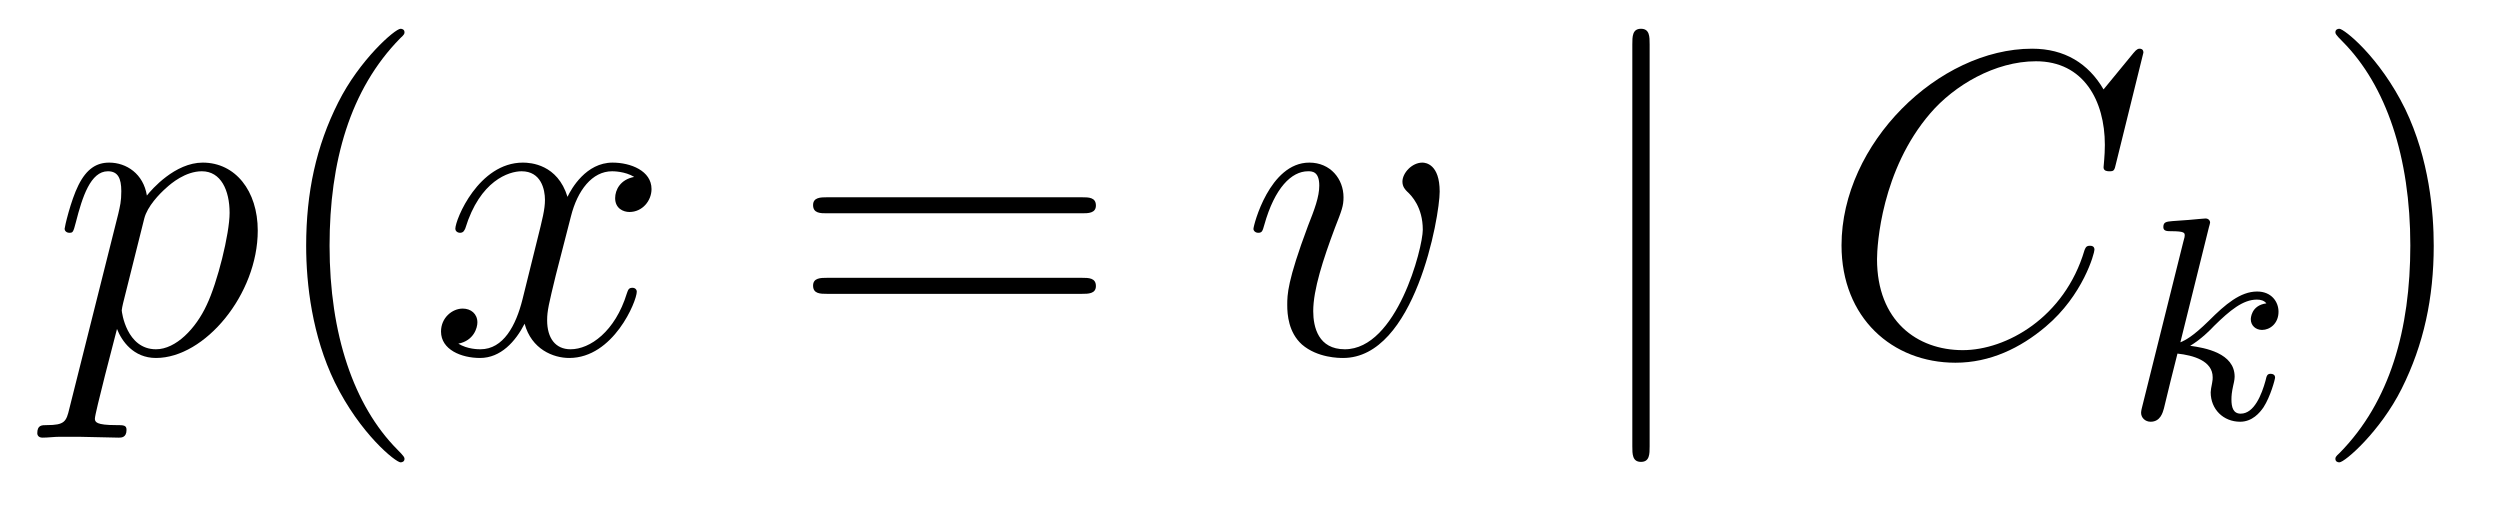 <?xml version='1.0' encoding='UTF-8'?>
<!-- This file was generated by dvisvgm 2.8.1 -->
<svg version='1.1' xmlns='http://www.w3.org/2000/svg' xmlns:xlink='http://www.w3.org/1999/xlink' width='69pt' height='14pt' viewBox='0 -14 69 14'>
<g id='page1'>
<g transform='matrix(1 0 0 -1 -127 650)'>
<path d='M128.914 652.722C128.83 652.363 128.783 652.267 128.292 652.267C128.149 652.267 128.029 652.267 128.029 652.04C128.029 652.017 128.041 651.921 128.173 651.921C128.328 651.921 128.496 651.945 128.651 651.945H129.165C129.416 651.945 130.026 651.921 130.277 651.921C130.348 651.921 130.492 651.921 130.492 652.136C130.492 652.267 130.408 652.267 130.205 652.267C129.655 652.267 129.619 652.351 129.619 652.447C129.619 652.59 130.157 654.647 130.229 654.921C130.36 654.587 130.683 654.12 131.305 654.12C132.656 654.12 134.114 655.878 134.114 657.635C134.114 658.735 133.493 659.512 132.596 659.512C131.831 659.512 131.185 658.771 131.054 658.603C130.958 659.201 130.492 659.512 130.014 659.512C129.667 659.512 129.392 659.344 129.165 658.89C128.95 658.46 128.783 657.731 128.783 657.683C128.783 657.635 128.83 657.575 128.914 657.575C129.01 657.575 129.022 657.587 129.093 657.862C129.273 658.567 129.5 659.273 129.978 659.273C130.253 659.273 130.348 659.081 130.348 658.723C130.348 658.436 130.313 658.316 130.265 658.101L128.914 652.722ZM130.982 657.97C131.066 658.304 131.401 658.651 131.592 658.818C131.723 658.938 132.118 659.273 132.572 659.273C133.098 659.273 133.337 658.747 133.337 658.125C133.337 657.551 133.002 656.2 132.703 655.579C132.405 654.933 131.855 654.36 131.305 654.36C130.492 654.36 130.36 655.387 130.36 655.435C130.36 655.471 130.384 655.567 130.396 655.627L130.982 657.97Z'/>
<path d='M138.164 651.335C138.164 651.371 138.164 651.395 137.961 651.598C136.765 652.806 136.096 654.778 136.096 657.217C136.096 659.536 136.658 661.532 138.045 662.943C138.164 663.05 138.164 663.074 138.164 663.11C138.164 663.182 138.104 663.206 138.056 663.206C137.901 663.206 136.921 662.345 136.335 661.173C135.726 659.966 135.45 658.687 135.45 657.217C135.45 656.152 135.618 654.73 136.239 653.451C136.944 652.017 137.925 651.239 138.056 651.239C138.104 651.239 138.164 651.263 138.164 651.335Z'/>
<path d='M144.504 659.117C144.121 659.046 143.978 658.759 143.978 658.532C143.978 658.245 144.205 658.149 144.372 658.149C144.731 658.149 144.982 658.46 144.982 658.782C144.982 659.285 144.408 659.512 143.906 659.512C143.177 659.512 142.77 658.794 142.663 658.567C142.388 659.464 141.647 659.512 141.432 659.512C140.212 659.512 139.567 657.946 139.567 657.683C139.567 657.635 139.614 657.575 139.698 657.575C139.794 657.575 139.818 657.647 139.842 657.695C140.248 659.022 141.049 659.273 141.396 659.273C141.934 659.273 142.041 658.771 142.041 658.484C142.041 658.221 141.969 657.946 141.826 657.372L141.42 655.734C141.24 655.017 140.894 654.36 140.26 654.36C140.2 654.36 139.902 654.36 139.65 654.515C140.081 654.599 140.176 654.957 140.176 655.101C140.176 655.34 139.997 655.483 139.77 655.483C139.483 655.483 139.172 655.232 139.172 654.85C139.172 654.348 139.734 654.12 140.248 654.12C140.822 654.12 141.228 654.575 141.479 655.065C141.671 654.36 142.268 654.12 142.711 654.12C143.93 654.12 144.575 655.687 144.575 655.949C144.575 656.009 144.528 656.057 144.456 656.057C144.348 656.057 144.336 655.997 144.301 655.902C143.978 654.85 143.284 654.36 142.747 654.36C142.328 654.36 142.101 654.67 142.101 655.16C142.101 655.423 142.149 655.615 142.34 656.404L142.758 658.029C142.938 658.747 143.344 659.273 143.894 659.273C143.918 659.273 144.253 659.273 144.504 659.117Z'/>
<path d='M156.864 658.113C157.031 658.113 157.247 658.113 157.247 658.328C157.247 658.555 157.044 658.555 156.864 658.555H149.823C149.656 658.555 149.441 658.555 149.441 658.34C149.441 658.113 149.644 658.113 149.823 658.113H156.864ZM156.864 655.89C157.031 655.89 157.247 655.89 157.247 656.105C157.247 656.332 157.044 656.332 156.864 656.332H149.823C149.656 656.332 149.441 656.332 149.441 656.117C149.441 655.89 149.644 655.89 149.823 655.89H156.864Z'/>
<path d='M166.735 658.711C166.735 659.464 166.353 659.512 166.257 659.512C165.97 659.512 165.707 659.225 165.707 658.986C165.707 658.842 165.791 658.759 165.839 658.711C165.958 658.603 166.269 658.281 166.269 657.659C166.269 657.157 165.552 654.36 164.117 654.36C163.388 654.36 163.245 654.969 163.245 655.412C163.245 656.009 163.52 656.846 163.842 657.707C164.034 658.197 164.081 658.316 164.081 658.555C164.081 659.058 163.723 659.512 163.137 659.512C162.037 659.512 161.595 657.778 161.595 657.683C161.595 657.635 161.643 657.575 161.727 657.575C161.834 657.575 161.846 657.623 161.894 657.79C162.181 658.818 162.647 659.273 163.101 659.273C163.209 659.273 163.412 659.273 163.412 658.878C163.412 658.567 163.281 658.221 163.101 657.767C162.528 656.236 162.528 655.866 162.528 655.579C162.528 655.316 162.563 654.826 162.934 654.491C163.364 654.12 163.962 654.12 164.07 654.12C166.054 654.12 166.735 658.029 166.735 658.711Z'/>
<path d='M172.53 662.775C172.53 662.99 172.53 663.206 172.291 663.206S172.052 662.99 172.052 662.775V651.682C172.052 651.467 172.052 651.252 172.291 651.252S172.53 651.467 172.53 651.682V662.775Z'/>
<path d='M186.158 662.548C186.158 662.656 186.074 662.656 186.051 662.656C186.027 662.656 185.979 662.656 185.883 662.536L185.058 661.532C184.64 662.249 183.983 662.656 183.086 662.656C180.504 662.656 177.826 660.038 177.826 657.228C177.826 655.232 179.225 653.989 180.97 653.989C181.926 653.989 182.763 654.395 183.457 654.981C184.497 655.854 184.807 657.013 184.807 657.109C184.807 657.217 184.712 657.217 184.676 657.217C184.568 657.217 184.556 657.145 184.533 657.097C183.983 655.232 182.369 654.336 181.173 654.336C179.906 654.336 178.806 655.148 178.806 656.846C178.806 657.228 178.926 659.308 180.277 660.874C180.934 661.64 182.058 662.309 183.193 662.309C184.508 662.309 185.094 661.221 185.094 660.002C185.094 659.691 185.058 659.428 185.058 659.38C185.058 659.273 185.178 659.273 185.214 659.273C185.345 659.273 185.357 659.285 185.405 659.5L186.158 662.548Z'/>
<path d='M187.967 657.731C187.975 657.747 187.999 657.851 187.999 657.858C187.999 657.898 187.967 657.97 187.871 657.97C187.839 657.97 187.592 657.946 187.409 657.93L186.963 657.898C186.788 657.882 186.708 657.874 186.708 657.731C186.708 657.619 186.819 657.619 186.915 657.619C187.298 657.619 187.298 657.572 187.298 657.5C187.298 657.476 187.298 657.46 187.257 657.317L186.126 652.782C186.094 652.663 186.094 652.615 186.094 652.607C186.094 652.472 186.206 652.36 186.357 652.36C186.628 652.36 186.692 652.615 186.724 652.727C186.803 653.062 187.011 653.906 187.098 654.241C187.537 654.193 188.07 654.042 188.07 653.587C188.07 653.547 188.07 653.508 188.054 653.428C188.031 653.324 188.015 653.213 188.015 653.173C188.015 652.703 188.365 652.36 188.828 652.36C189.162 652.36 189.369 652.607 189.473 652.759C189.664 653.053 189.792 653.532 189.792 653.579C189.792 653.659 189.728 653.683 189.672 653.683C189.576 653.683 189.56 653.635 189.528 653.492C189.425 653.117 189.218 652.583 188.843 652.583C188.636 652.583 188.588 652.759 188.588 652.974C188.588 653.077 188.596 653.173 188.636 653.356C188.644 653.388 188.676 653.516 188.676 653.603C188.676 654.257 187.855 654.4 187.449 654.456C187.744 654.631 188.015 654.902 188.11 655.006C188.548 655.436 188.907 655.731 189.289 655.731C189.393 655.731 189.489 655.707 189.552 655.627C189.122 655.572 189.122 655.197 189.122 655.189C189.122 655.014 189.258 654.894 189.433 654.894C189.648 654.894 189.887 655.07 189.887 655.396C189.887 655.667 189.696 655.954 189.297 655.954C188.835 655.954 188.421 655.603 187.967 655.149C187.505 654.695 187.305 654.607 187.178 654.552L187.967 657.731Z'/>
<path d='M194.171 657.217C194.171 658.125 194.052 659.607 193.382 660.994C192.677 662.428 191.697 663.206 191.565 663.206C191.517 663.206 191.457 663.182 191.457 663.11C191.457 663.074 191.457 663.05 191.661 662.847C192.857 661.64 193.525 659.667 193.525 657.228C193.525 654.909 192.964 652.913 191.577 651.502C191.457 651.395 191.457 651.371 191.457 651.335C191.457 651.263 191.517 651.239 191.565 651.239C191.72 651.239 192.701 652.1 193.286 653.272C193.896 654.491 194.171 655.782 194.171 657.217Z'/>
</g>
</g>
</svg>
